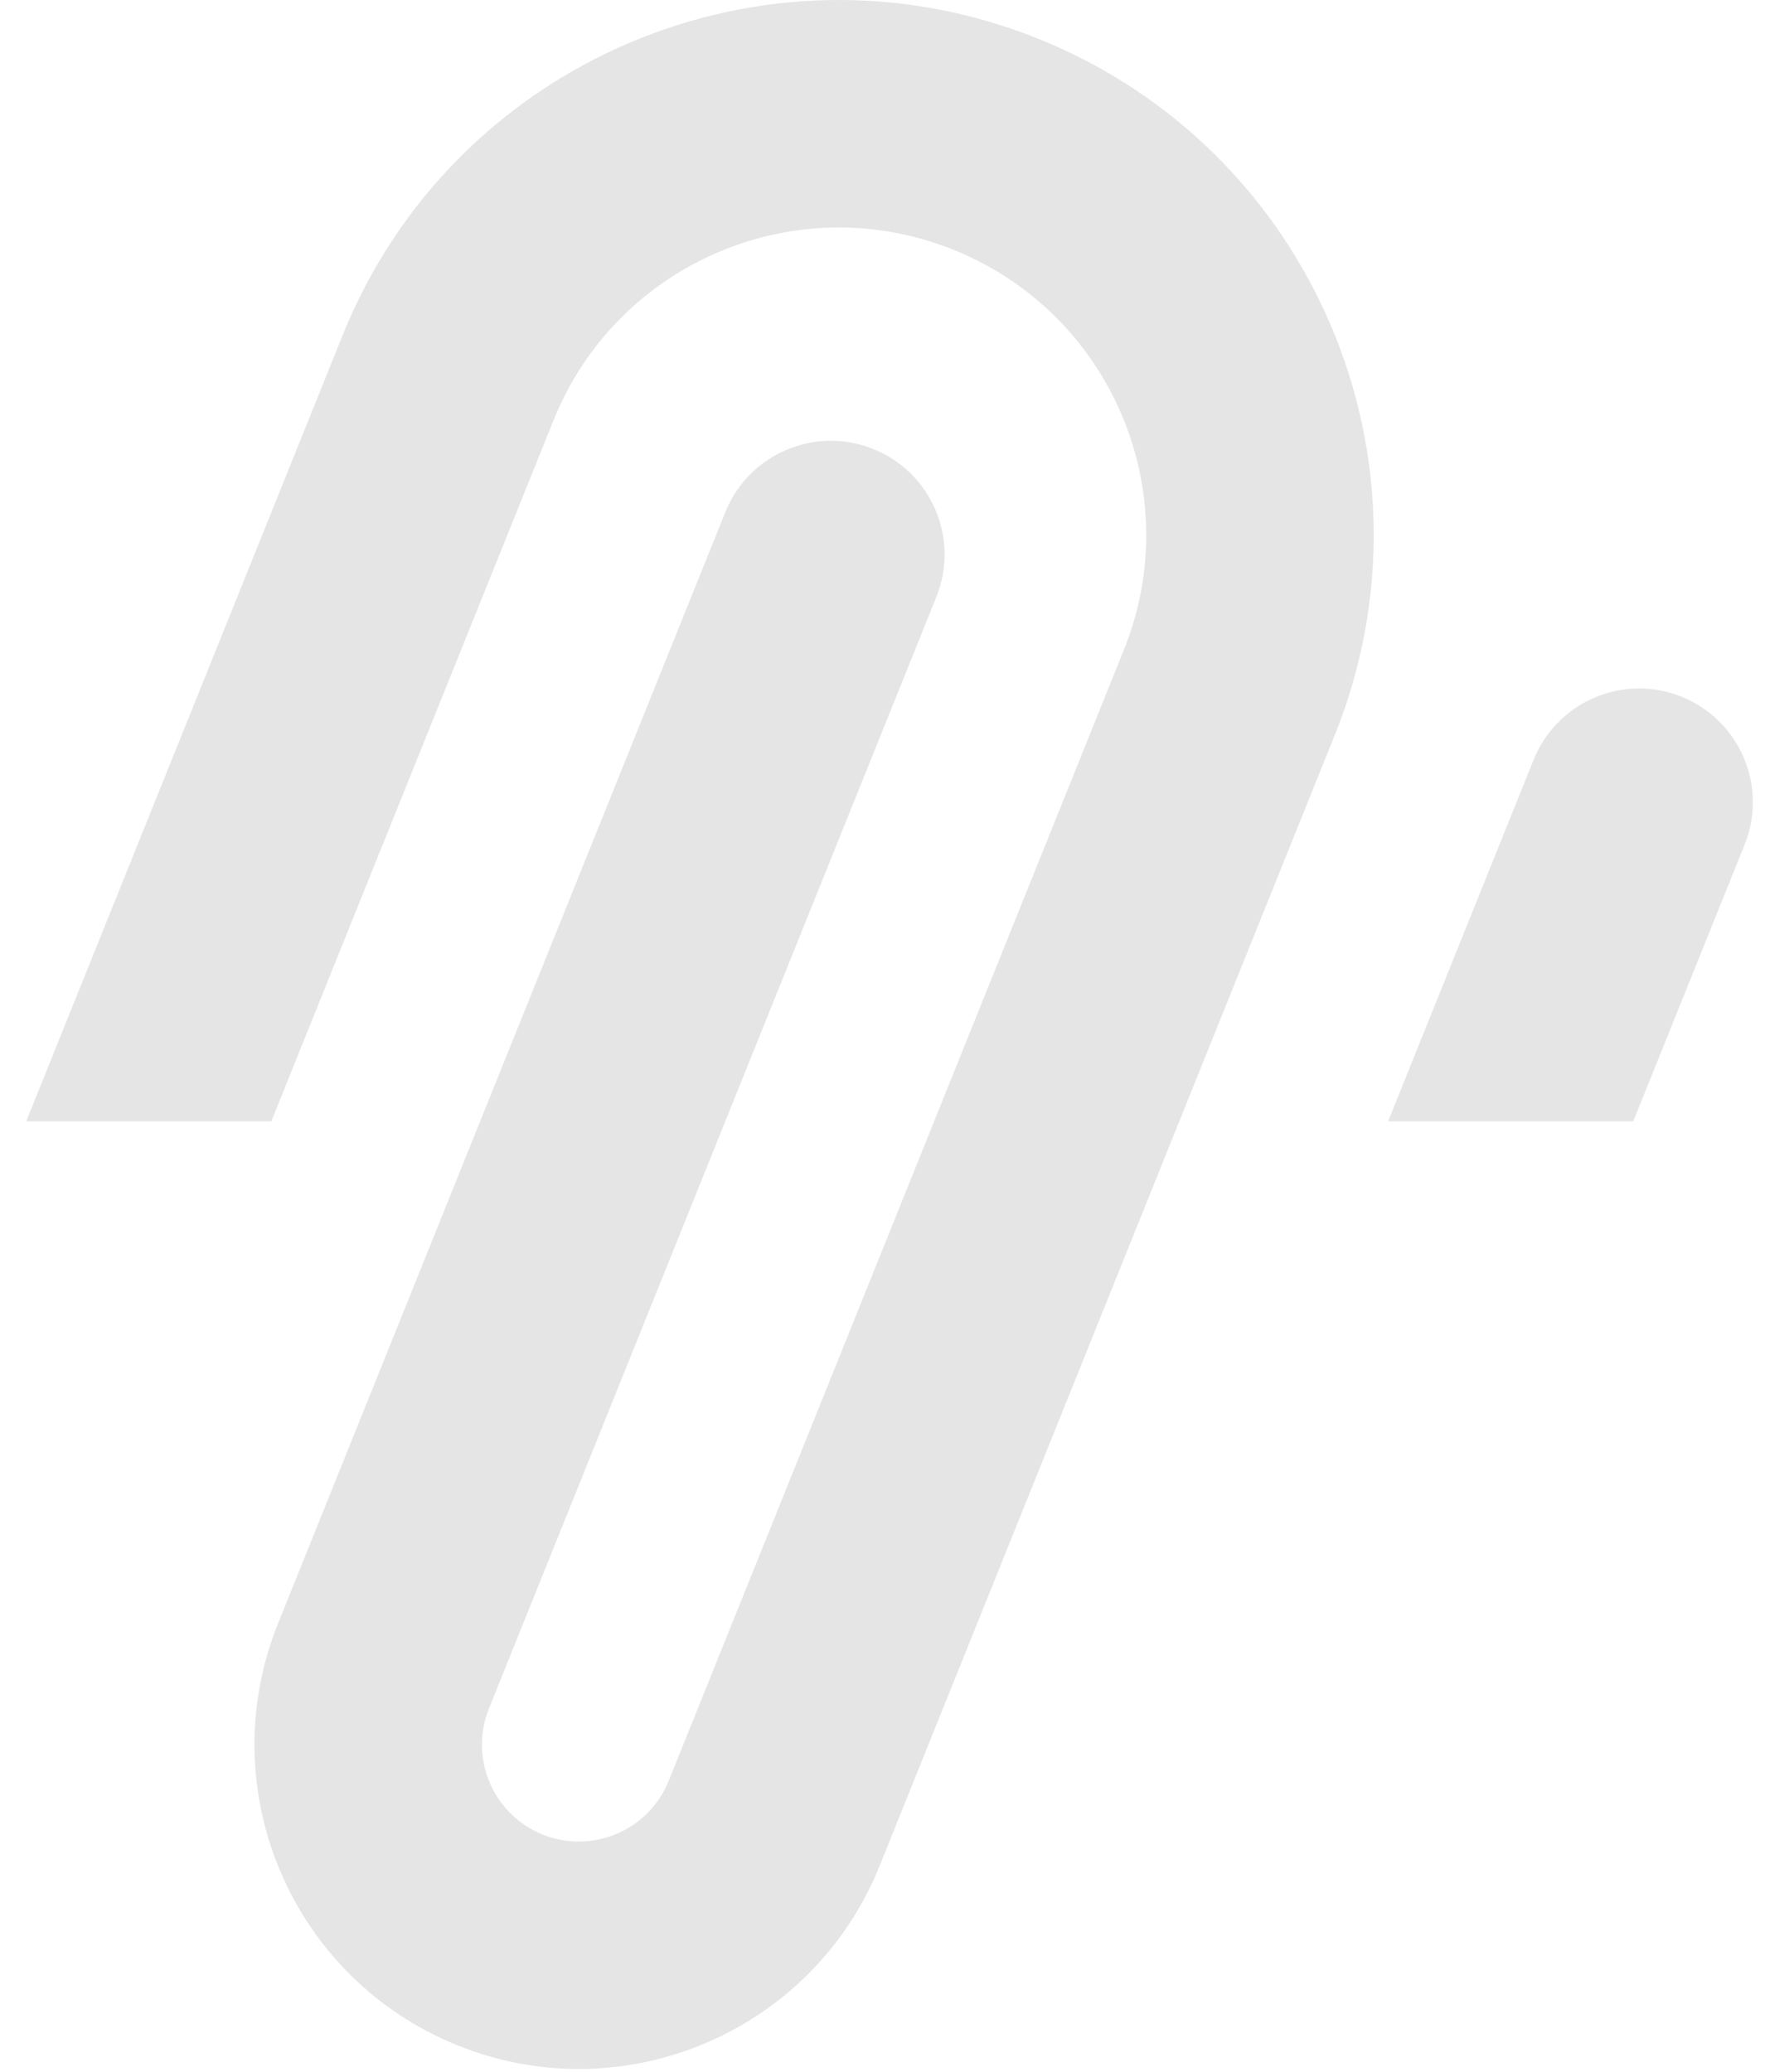 <?xml version="1.0" encoding="UTF-8"?> <svg xmlns="http://www.w3.org/2000/svg" width="46" height="54" viewBox="0 0 46 54" fill="none"><path d="M8.929 8.739C11.803 1.598 19.923 -1.863 27.064 1.012C34.206 3.886 37.665 12.006 34.791 19.148L22.926 48.628C21.183 52.958 16.26 55.055 11.93 53.312C7.6 51.57 5.503 46.647 7.245 42.317L18.905 13.346C19.516 11.828 21.242 11.092 22.761 11.703C24.279 12.314 25.014 14.04 24.403 15.559L12.743 44.53C12.223 45.824 12.85 47.294 14.143 47.815C15.436 48.335 16.907 47.708 17.428 46.415L29.292 16.935C30.944 12.83 28.956 8.163 24.852 6.511C20.747 4.859 16.079 6.847 14.427 10.952L7.071 29.226H0.683L8.929 8.739ZM39.97 19.802C40.581 18.284 42.307 17.548 43.825 18.159C45.343 18.77 46.08 20.496 45.469 22.015L42.566 29.226H36.177L39.97 19.802Z" fill="#E5E5E5"></path></svg> 